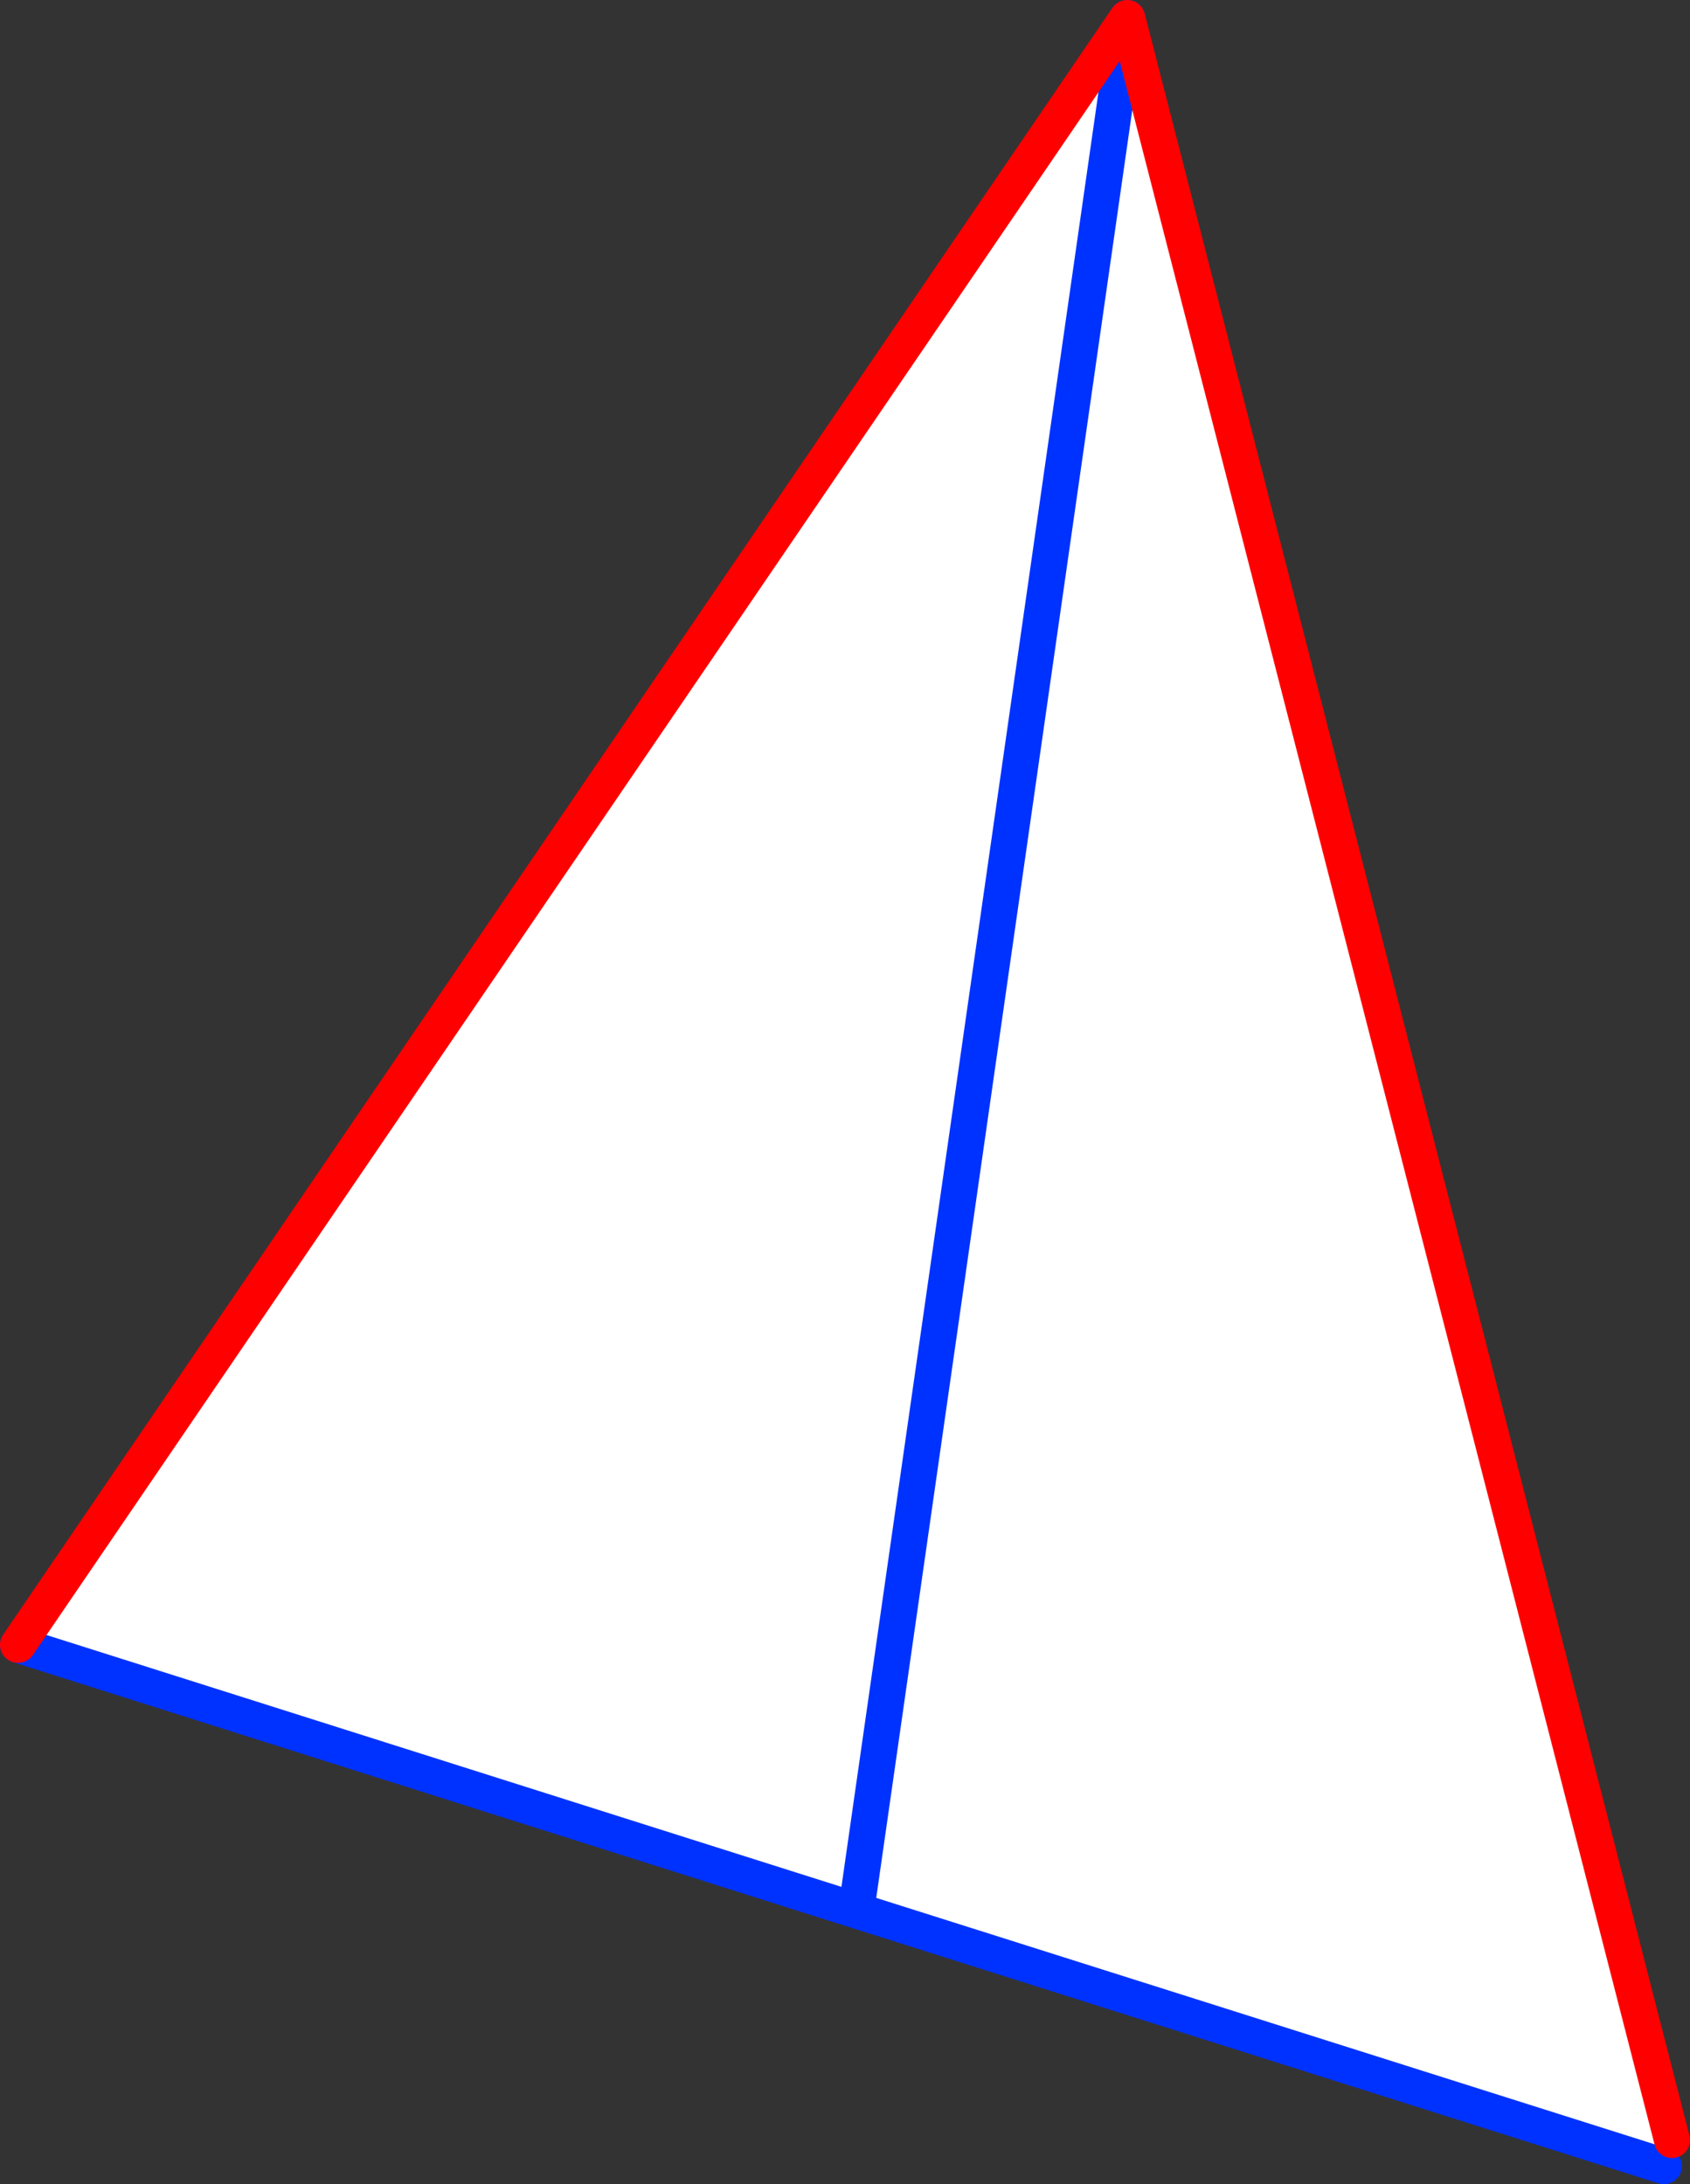 <?xml version="1.0" encoding="UTF-8" standalone="no"?>
<svg xmlns:xlink="http://www.w3.org/1999/xlink" height="121.3px" width="93.85px" xmlns="http://www.w3.org/2000/svg">
  <rect width="100%" height="100%" fill="#333333" stroke="none"/>
  <g transform="matrix(1.0, 0.0, 0.0, 1.0, -298.6, -237.7)">
    <path d="M391.45 356.55 L391.0 358.0 346.15 343.8 361.2 238.7 346.15 343.8 299.6 329.05 361.2 238.7 391.45 356.55" fill="#ffffff" fill-rule="evenodd" stroke="none"/>
    <path d="M361.2 238.7 L346.15 343.8 391.0 358.0 M299.6 329.05 L346.15 343.8" fill="none" stroke="#0032ff" stroke-linecap="round" stroke-linejoin="round" stroke-width="2.0"/>
    <path d="M391.45 356.55 L361.2 238.7 299.6 329.05" fill="none" stroke="#ff0000" stroke-linecap="round" stroke-linejoin="round" stroke-width="2.0"/>
  </g>
</svg>
